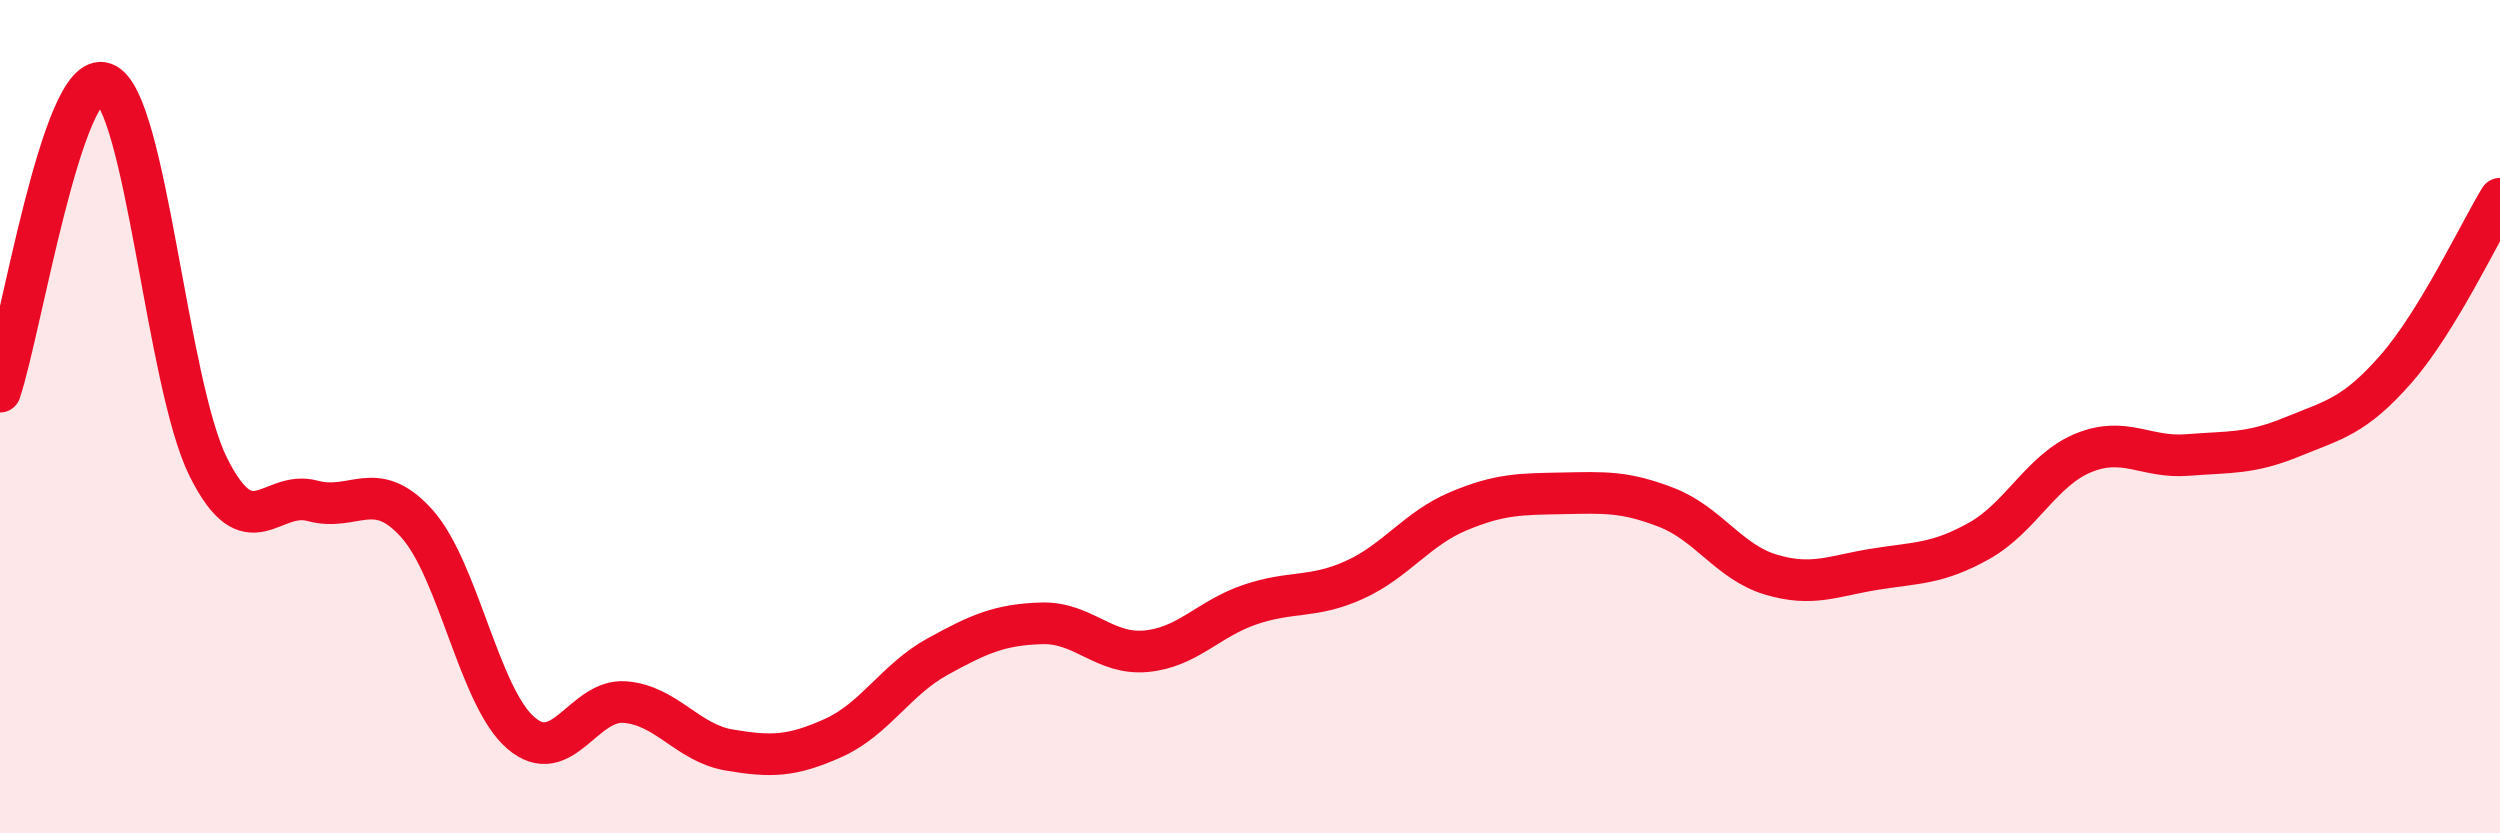 
    <svg width="60" height="20" viewBox="0 0 60 20" xmlns="http://www.w3.org/2000/svg">
      <path
        d="M 0,9.4 C 0.5,7.92 1.5,1.64 2.5,2 C 3.5,2.36 4,9.21 5,11.21 C 6,13.21 6.5,11.75 7.5,12.02 C 8.5,12.29 9,11.45 10,12.56 C 11,13.67 11.5,16.73 12.5,17.59 C 13.5,18.45 14,16.77 15,16.85 C 16,16.93 16.5,17.83 17.5,18 C 18.5,18.17 19,18.16 20,17.71 C 21,17.26 21.5,16.31 22.5,15.76 C 23.5,15.21 24,14.99 25,14.96 C 26,14.93 26.5,15.72 27.5,15.63 C 28.5,15.54 29,14.85 30,14.51 C 31,14.17 31.5,14.37 32.5,13.92 C 33.5,13.47 34,12.69 35,12.27 C 36,11.85 36.5,11.86 37.5,11.84 C 38.5,11.82 39,11.79 40,12.18 C 41,12.57 41.5,13.49 42.5,13.79 C 43.5,14.09 44,13.82 45,13.66 C 46,13.5 46.5,13.54 47.5,12.98 C 48.5,12.42 49,11.28 50,10.87 C 51,10.46 51.5,11 52.5,10.92 C 53.5,10.84 54,10.9 55,10.49 C 56,10.08 56.5,10 57.5,8.86 C 58.5,7.72 59.5,5.59 60,4.77L60 20L0 20Z"
        fill="#EB0A25"
        opacity="0.1"
        stroke-linecap="round"
        stroke-linejoin="round"
      />
      <path
        d="M 0,9.4 C 0.5,7.92 1.5,1.64 2.5,2 C 3.5,2.36 4,9.21 5,11.21 C 6,13.21 6.5,11.75 7.5,12.02 C 8.5,12.29 9,11.45 10,12.56 C 11,13.67 11.5,16.73 12.5,17.59 C 13.5,18.45 14,16.77 15,16.85 C 16,16.93 16.5,17.83 17.5,18 C 18.5,18.17 19,18.16 20,17.71 C 21,17.26 21.5,16.31 22.5,15.76 C 23.5,15.21 24,14.99 25,14.96 C 26,14.93 26.5,15.72 27.5,15.63 C 28.5,15.54 29,14.85 30,14.51 C 31,14.17 31.5,14.37 32.5,13.92 C 33.5,13.47 34,12.69 35,12.27 C 36,11.85 36.5,11.86 37.5,11.84 C 38.5,11.82 39,11.79 40,12.18 C 41,12.57 41.5,13.49 42.5,13.79 C 43.5,14.09 44,13.82 45,13.66 C 46,13.5 46.5,13.54 47.5,12.98 C 48.5,12.42 49,11.28 50,10.87 C 51,10.46 51.5,11 52.5,10.92 C 53.5,10.84 54,10.9 55,10.49 C 56,10.08 56.5,10 57.5,8.86 C 58.5,7.72 59.5,5.59 60,4.77"
        stroke="#EB0A25"
        stroke-width="1"
        fill="none"
        stroke-linecap="round"
        stroke-linejoin="round"
      />
    </svg>
  